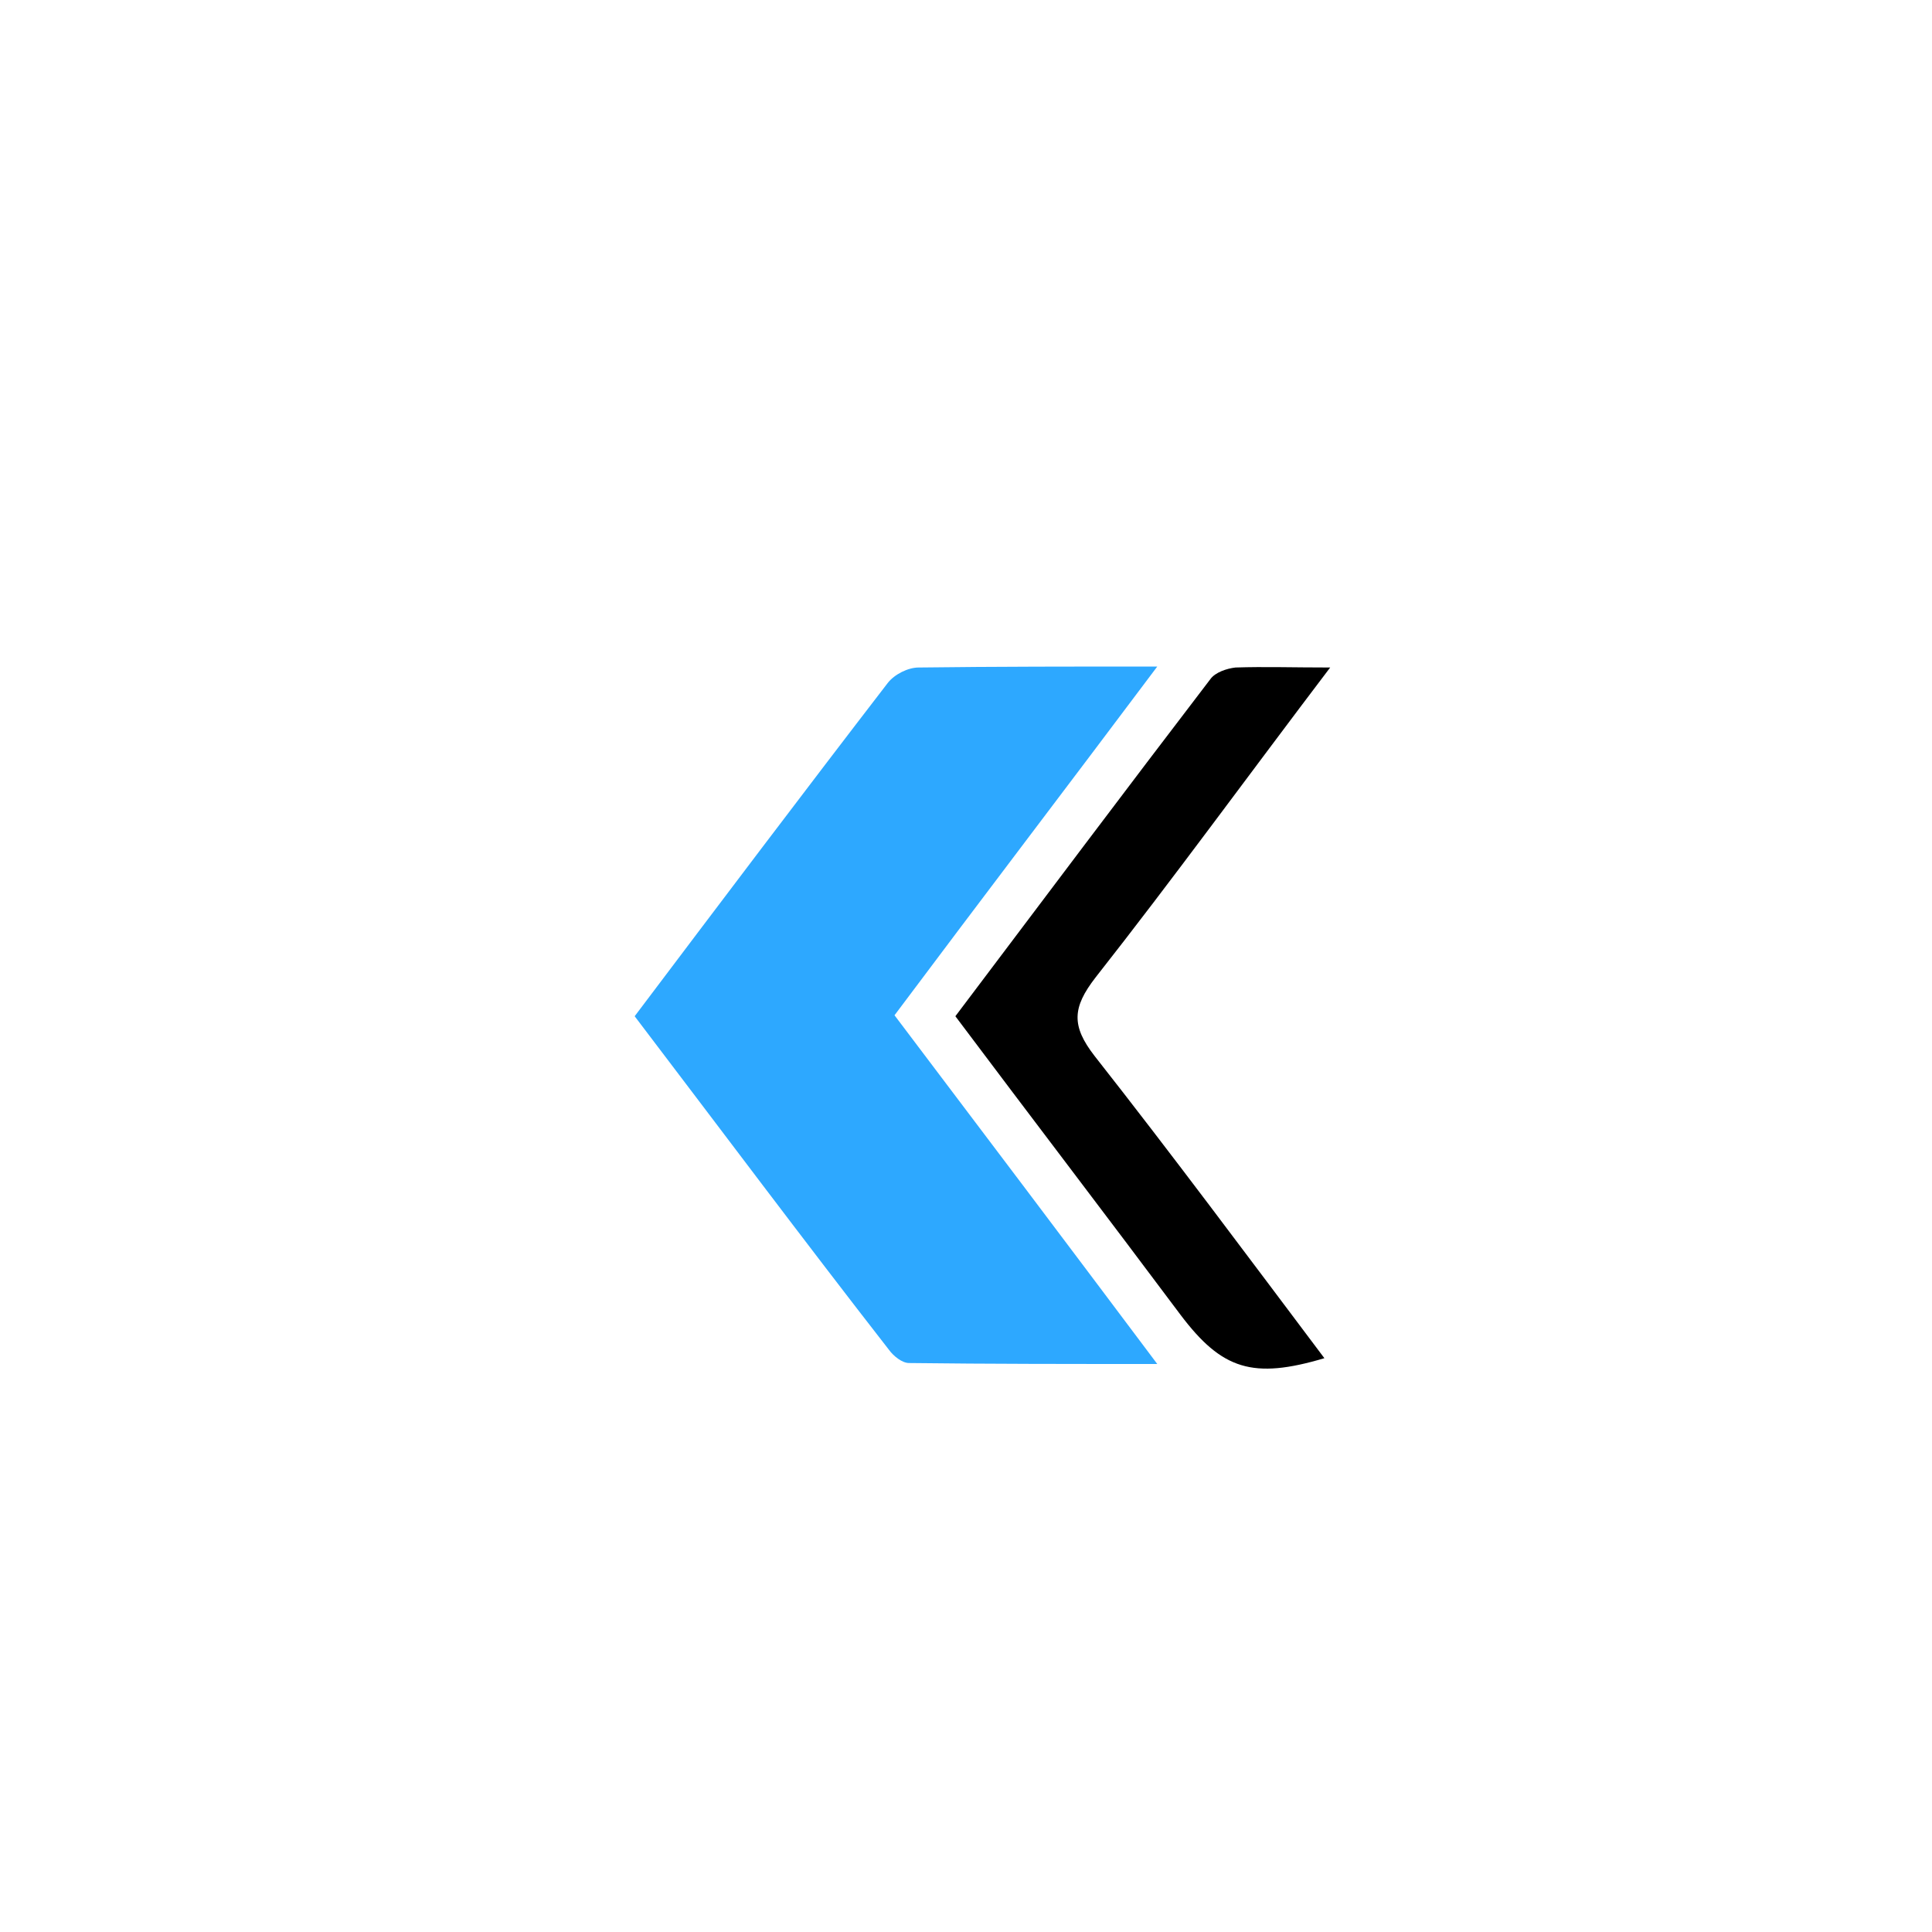 <?xml version="1.0" encoding="utf-8"?>
<!-- Generator: Adobe Illustrator 24.0.0, SVG Export Plug-In . SVG Version: 6.00 Build 0)  -->
<svg version="1.1" id="Livello_1" xmlns="http://www.w3.org/2000/svg" xmlns:xlink="http://www.w3.org/1999/xlink" x="0px" y="0px"
	 viewBox="0 0 200 200" style="enable-background:new 0 0 200 200;" xml:space="preserve">
<style type="text/css">
	.st0{fill:#2DA8FF;}
</style>
<path d="M345.4,83.6c5.8,2.9,11.2,5.7,16.9,8.5c-5.6,2.8-11.1,5.6-16.6,8.3c-0.1-0.1-0.1-0.1-0.2-0.2c0.8-1.4,1.6-2.9,2.4-4.5
	c-5.6,0-11,0-16.5,0c0-0.1-0.1-0.2-0.1-0.2c1.4-1.1,2.8-2.2,4.3-3.5c-1.5-1.2-2.9-2.3-4.5-3.5c5.7,0,11.1,0,16.8,0
	C347.1,86.9,346.3,85.4,345.4,83.6z"/>
<path d="M392.7,43.9c-2.3,0-4.2,0-6.2,0c-2.9,0-5.8,0-8.6,0c-1,0-1.5-0.3-1.4-1.4c0.1-0.8,0.1-1.6,0-2.4c-0.1-1,0.3-1.4,1.4-1.4
	c4.4,0,8.9,0,13.3,0c0.4,0,0.8,0,1.5,0c-1.2-1.2-2.3-2.3-3.3-3.3c-0.2-0.2-0.5-0.4-0.7-0.7c-0.3-0.4-0.5-0.9-0.8-1.4
	c0.5-0.2,1-0.4,1.6-0.5c2.5-0.4,4.4,0.5,6,2.4c1.4,1.7,3,3.1,4.5,4.6c1.1,1.1,1.2,1.6,0,2.7c-2.1,2.1-4.1,4.2-6.2,6.2
	c-0.5,0.5-1.3,0.8-2.1,0.9c-0.9,0.1-1.8,0.1-2.8,0c-0.4,0-0.8-0.3-1.1-0.4c0.2-0.4,0.2-0.8,0.5-1.1
	C389.7,46.9,391.1,45.5,392.7,43.9z"/>
<path class="st0" d="M65.7,105.2C74.6,93.4,83.2,82,91.9,70.7c0.7-0.9,2.1-1.6,3.2-1.6c8-0.1,15.9-0.1,24.7-0.1
	c-9.3,12.4-18.3,24.2-27.2,36.1c9,11.9,17.9,23.7,27.2,36.1c-9.1,0-17.4,0-25.7-0.1c-0.7,0-1.6-0.7-2.1-1.4
	C83.2,128.4,74.6,116.9,65.7,105.2z"/>
<path d="M476.4,45.6c-2.6,0-5-0.1-7.4,0c-1.2,0-1.5-0.4-1.5-1.5c0.1-1.9,0.1-3.8,0-5.6c0-1,0.3-1.4,1.3-1.3c2.5,0.1,4.9,0,7.6,0
	c0-0.9-0.1-1.8,0-2.6c0-0.4,0.2-1,0.5-1.2c0.3-0.1,0.9,0.1,1.2,0.4c2.6,2.2,5.1,4.5,7.6,6.8c0.8,0.7,0.7,1.2,0,1.8
	c-2.5,2.2-5.1,4.5-7.6,6.8c-0.3,0.3-0.9,0.5-1.1,0.4c-0.3-0.2-0.5-0.8-0.6-1.2C476.3,47.5,476.4,46.6,476.4,45.6z"/>
<path d="M523.7,93.6c-0.8,0-1.2,0-1.7,0c-6.4,0-12.7,0-19.1,0c-0.4,0-0.9,0.1-1.2-0.1c-0.5-0.4-1.2-0.9-1.2-1.4c0-0.5,0.5-1.1,1-1.5
	c0.3-0.2,0.8-0.1,1.3-0.1c6.4,0,12.7,0,19.1,0c0.4,0,0.8,0,1.3,0c0.1-0.1,0.1-0.2,0.2-0.3c-1-1-2.1-1.9-3.1-2.9
	c-0.3-0.3-0.6-0.6-0.9-0.9c-0.6-0.7-0.7-1.5,0-2.1c0.7-0.7,1.5-0.7,2.1,0c2.3,2.3,4.6,4.6,6.9,6.9c0.7,0.7,0.6,1.5,0,2.1
	c-2.2,2.3-4.5,4.5-6.8,6.8c-0.7,0.6-1.5,0.7-2.1,0.1c-0.7-0.7-0.7-1.5,0-2.2C520.8,96.5,522.1,95.2,523.7,93.6z"/>
<path d="M393.2,85.4c2.9,2.4,5.6,4.5,8.4,6.7c-2.8,2.2-5.4,4.4-8.3,6.7c0-1.8,0-3.4,0-5.2c-5.9,0-11.7,0-17.5,0c0-1,0-1.9,0-2.9
	c5.8,0,11.5,0,17.4,0C393.2,89,393.2,87.3,393.2,85.4z"/>
<path d="M348.8,33c2.1,0,4,0,5.8,0c0.3,0,0.6,0.3,0.7,0.5c2,2.6,4,5.2,6,7.9c-2,2.6-4,5.3-5.9,7.9c-0.2,0.2-0.5,0.5-0.7,0.5
	c-1.9,0-3.7,0-5.8,0c2.2-2.9,4.2-5.6,6.3-8.4C353.1,38.7,351,35.9,348.8,33z"/>
<path d="M331.9,33c2.1,0,4,0,5.8,0c0.2,0,0.5,0.2,0.7,0.4c2,2.6,4,5.3,6,8c-2,2.7-4,5.3-6,8c-0.1,0.2-0.4,0.4-0.7,0.4
	c-1.9,0-3.7,0-5.8,0c2.2-2.9,4.2-5.6,6.3-8.4C336.2,38.7,334.2,35.9,331.9,33z"/>
<path d="M340.2,49.8c2.2-2.9,4.2-5.6,6.3-8.4c-2.1-2.7-4.1-5.5-6.3-8.4c2.1,0,3.9,0,5.7,0c0.3,0,0.6,0.2,0.8,0.4c2,2.6,4,5.3,6,8
	c-2,2.6-4,5.3-6,7.9c-0.2,0.2-0.5,0.5-0.7,0.5C344.2,49.8,342.3,49.8,340.2,49.8z"/>
<path d="M137.7,69.1c-8.5,11.2-16.2,21.8-24.3,32.1c-2.4,3.1-2.5,5-0.1,8.1c8.1,10.3,15.9,20.8,23.8,31.3
	c-7.4,2.2-10.6,1.2-14.9-4.5c-7.7-10.3-15.5-20.5-23.3-30.9c8.9-11.8,17.6-23.4,26.4-34.9c0.5-0.7,1.7-1.1,2.6-1.2
	C130.9,69,133.8,69.1,137.7,69.1z"/>
<path d="M474.1,92.1c-3.9,2.7-7.6,5.2-11.4,7.9c-0.6-0.9-1.2-1.7-1.9-2.7c2.5-1.7,4.9-3.4,7.4-5.2c-2.5-1.7-4.9-3.4-7.4-5.1
	c0.6-0.9,1.2-1.8,1.9-2.7C466.5,86.9,470.2,89.4,474.1,92.1z"/>
<path d="M473.2,100c-0.7-1-1.2-1.8-1.9-2.7c2.5-1.7,4.9-3.4,7.4-5.2c-2.5-1.7-4.9-3.4-7.4-5.1c0.6-0.9,1.2-1.8,1.9-2.7
	c3.8,2.6,7.5,5.2,11.4,7.9C480.8,94.7,477.1,97.3,473.2,100z"/>
<path d="M421,100.9c-0.7-0.5-1.3-1-2-1.5c1.8-2.4,3.6-4.8,5.4-7.2c-1.8-2.4-3.6-4.8-5.4-7.2c0.7-0.5,1.3-1,2-1.5
	c2.1,2.8,4.1,5.5,6.1,8.2c0.2,0.2,0.2,0.7,0,0.9C425.1,95.3,423.1,98,421,100.9z"/>
<path d="M428.4,100.9c-0.7-0.5-1.4-1-2-1.5c1.7-2.2,3.2-4.4,4.9-6.5c0.5-0.6,0.4-1,0-1.5c-1.6-2.1-3.2-4.2-4.8-6.4
	c0.7-0.5,1.3-1,2-1.5c2.2,2.9,4.3,5.8,6.5,8.7C432.8,95,430.7,97.9,428.4,100.9z"/>
<path d="M435.9,100.9c-0.7-0.5-1.3-1-2-1.5c1.5-2,3-4.1,4.5-6c0.7-0.9,0.8-1.5,0-2.4c-1.6-1.9-3-3.9-4.5-6c0.7-0.5,1.3-1,2-1.5
	c2.2,2.9,4.3,5.8,6.5,8.7C440.3,95,438.1,97.9,435.9,100.9z"/>
<path d="M504.2,46.9c1.8-1.8,3.7-3.6,5.5-5.3c-2-2-3.8-3.8-5.7-5.7c0.8-0.6,1.4-1.1,1.9-1.5c2.2,2.2,4.7,4.7,7,7
	c-2.3,2.3-4.7,4.7-7.1,7.1C505.3,48.1,504.8,47.5,504.2,46.9z"/>
<path d="M510.2,36c0.7-0.8,1.2-1.4,1.7-1.9c2.5,2.5,4.9,4.9,7.3,7.3c-2.4,2.4-4.8,4.8-7.3,7.3c-0.5-0.5-0.9-1.1-1.5-1.7
	c1.8-1.7,3.7-3.5,5.7-5.4C513.9,39.5,512,37.7,510.2,36z"/>
<path d="M525.2,41.4c-2.4,2.4-4.8,4.8-7.2,7.2c-0.5-0.5-1-1-1.5-1.6c1.8-1.7,3.7-3.6,5.6-5.5c-2.1-2-4-3.8-5.8-5.6
	c0.7-0.7,1.3-1.2,1.8-1.7C520.4,36.6,522.8,39,525.2,41.4z"/>
<path d="M461.7,41.4c0,1.1,0,2.1,0,3.2c0,0.9-0.5,1-1.2,1c-0.8,0-1.4-0.1-1.3-1.1c0-2.1,0-4.3,0-6.4c0-0.9,0.6-1,1.3-1
	c0.7,0,1.3,0.1,1.3,1C461.6,39.2,461.7,40.3,461.7,41.4z"/>
<path d="M463.3,41.3c0-1.1,0-2.2,0-3.2c0-0.9,0.5-1,1.2-0.9c0.7,0,1.3-0.1,1.3,0.9c0,2.2,0,4.4,0,6.6c0,1-0.6,1-1.3,1
	c-0.7,0-1.2-0.1-1.2-0.9C463.3,43.6,463.3,42.5,463.3,41.3z"/>
</svg>
